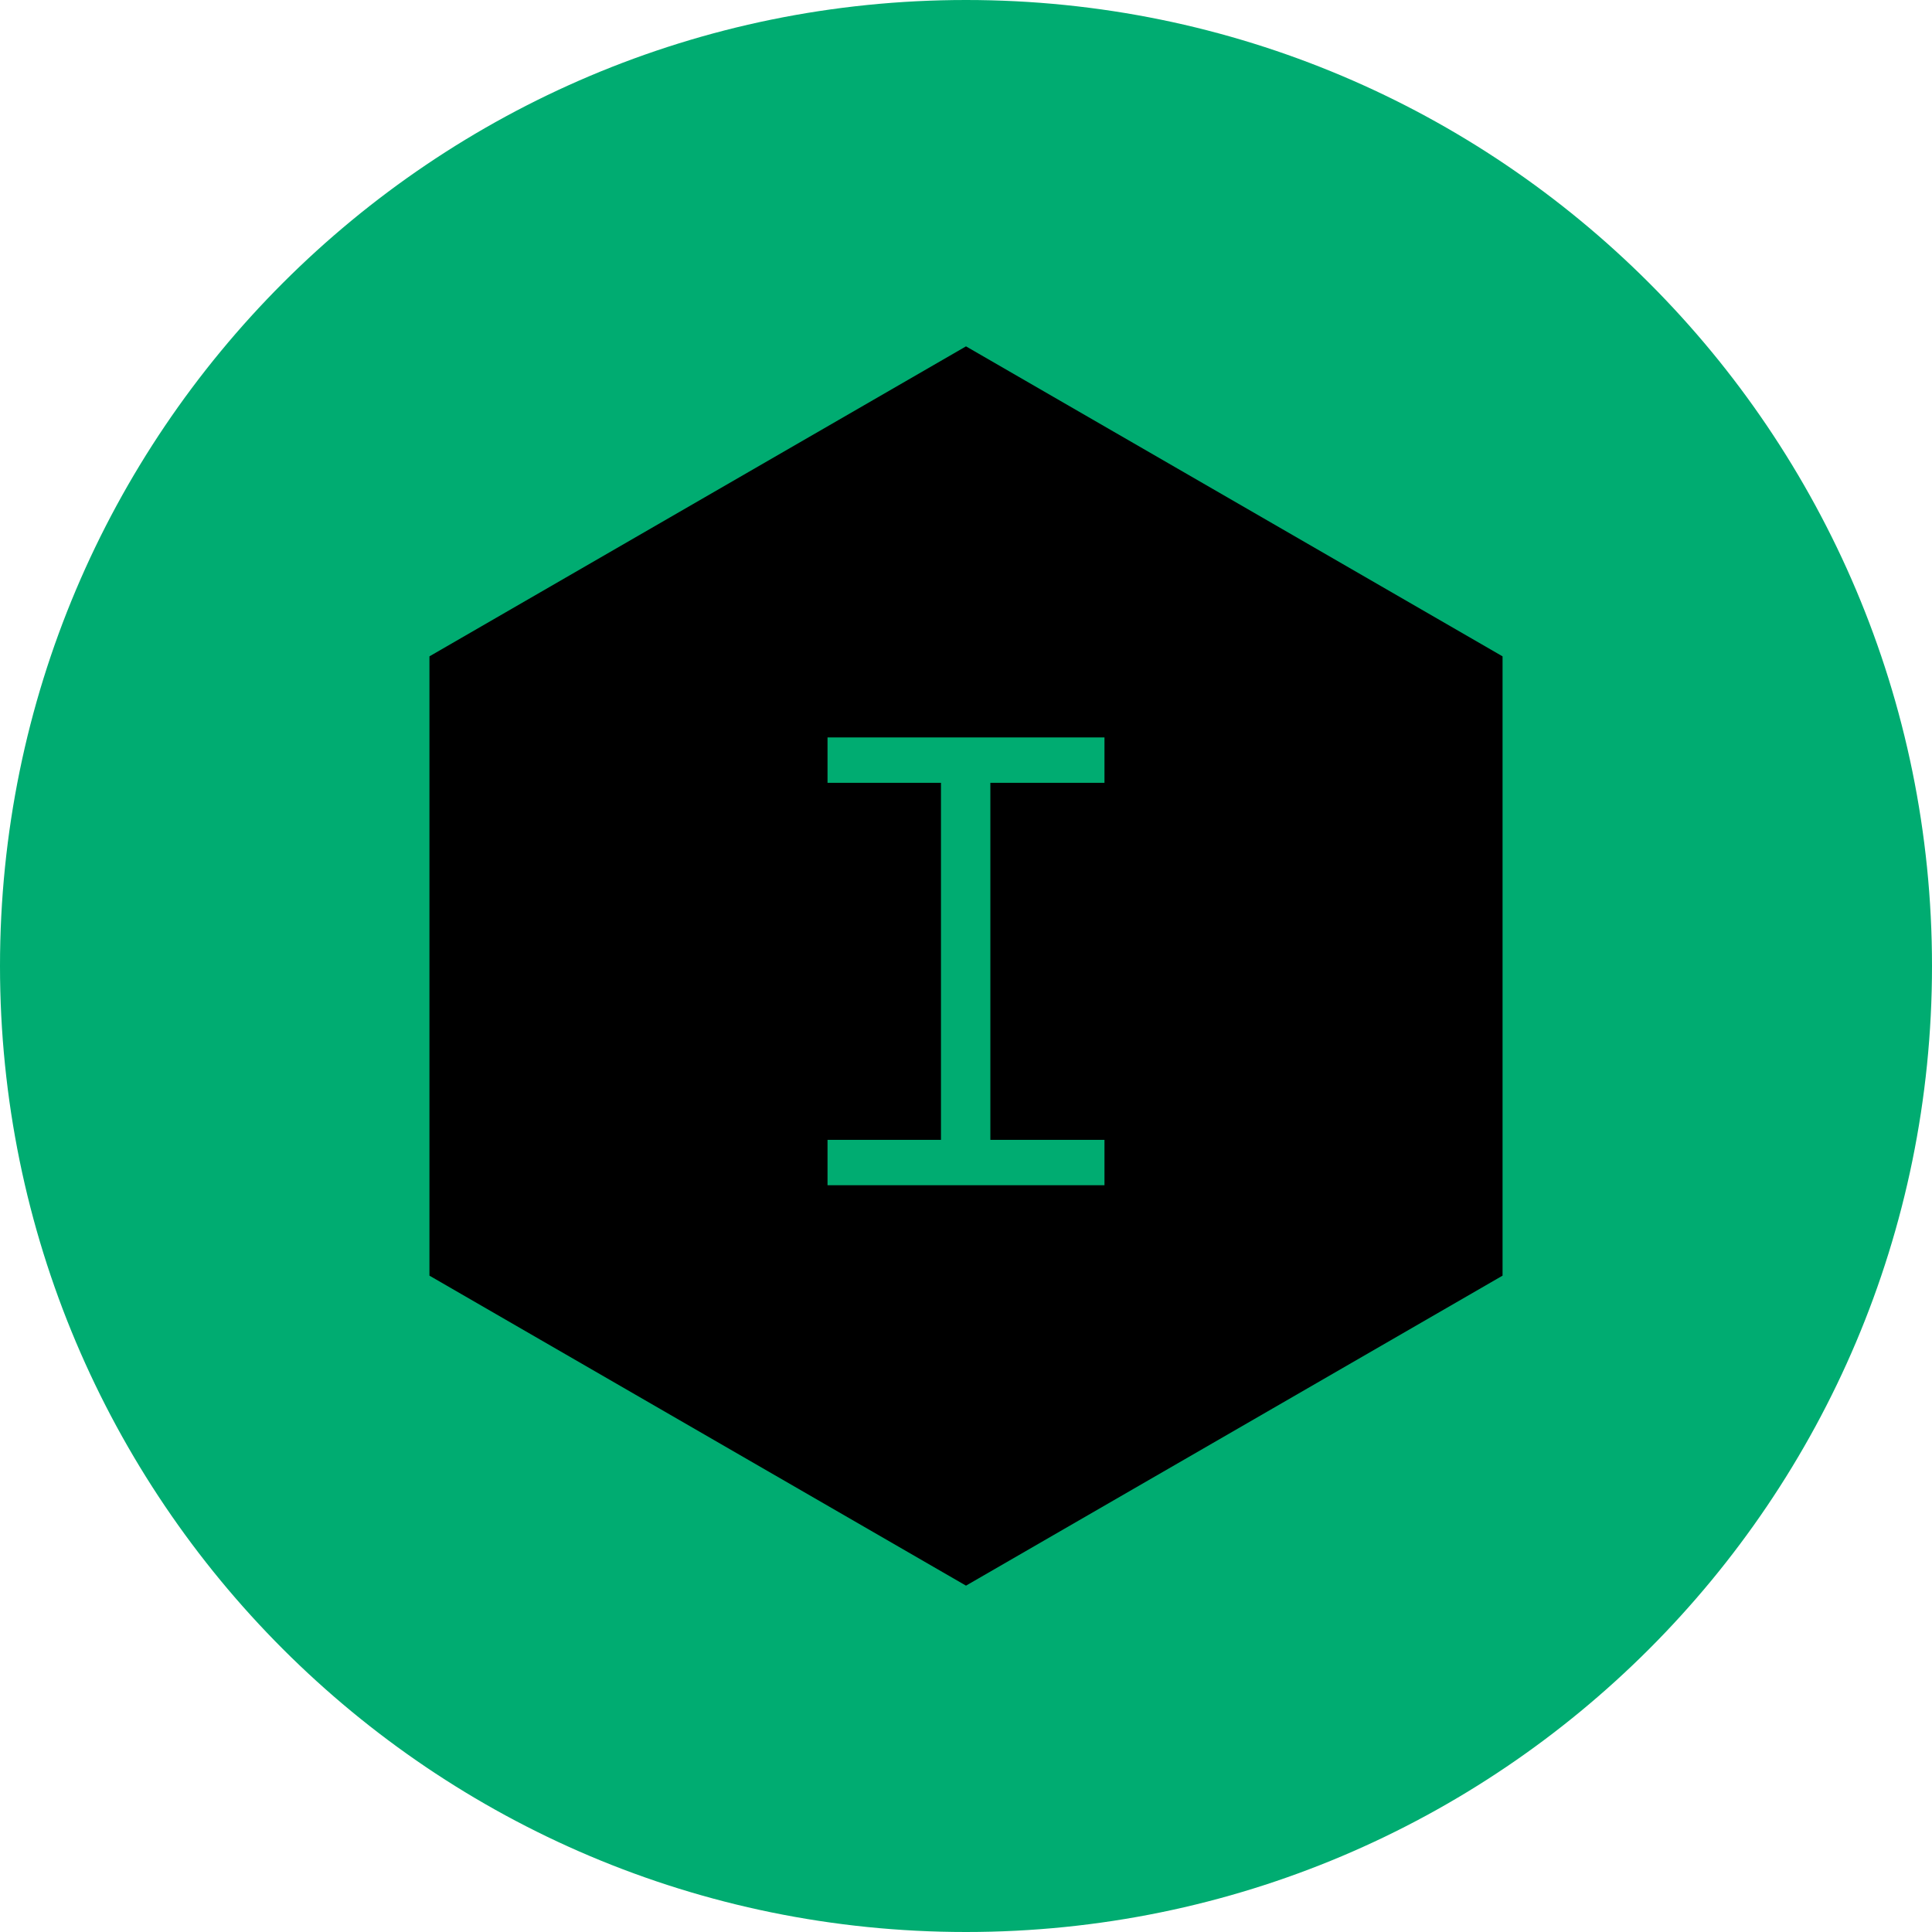 <?xml version="1.0" encoding="UTF-8"?>
<svg id="Capa_1" data-name="Capa 1" xmlns="http://www.w3.org/2000/svg" viewBox="0 0 57.9 57.9">
  <defs>
    <style>
      .cls-1 {
        fill: #00ac71;
      }
    </style>
  </defs>
  <path class="cls-1" d="M57.9,28.95c0,15.99-12.96,28.95-28.95,28.95S0,44.94,0,28.95,12.96,0,28.95,0s28.95,12.96,28.95,28.95"/>
  <polygon points="45.03 38.23 45.03 19.67 28.95 10.38 12.87 19.67 12.87 38.23 28.95 47.52 45.03 38.23"/>
  <path class="cls-1" d="M33.1,22.1v1.36h-3.42v10.7h3.42v1.36h-8.3v-1.36h3.4v-10.7h-3.4v-1.36h8.3Z"/>
</svg>